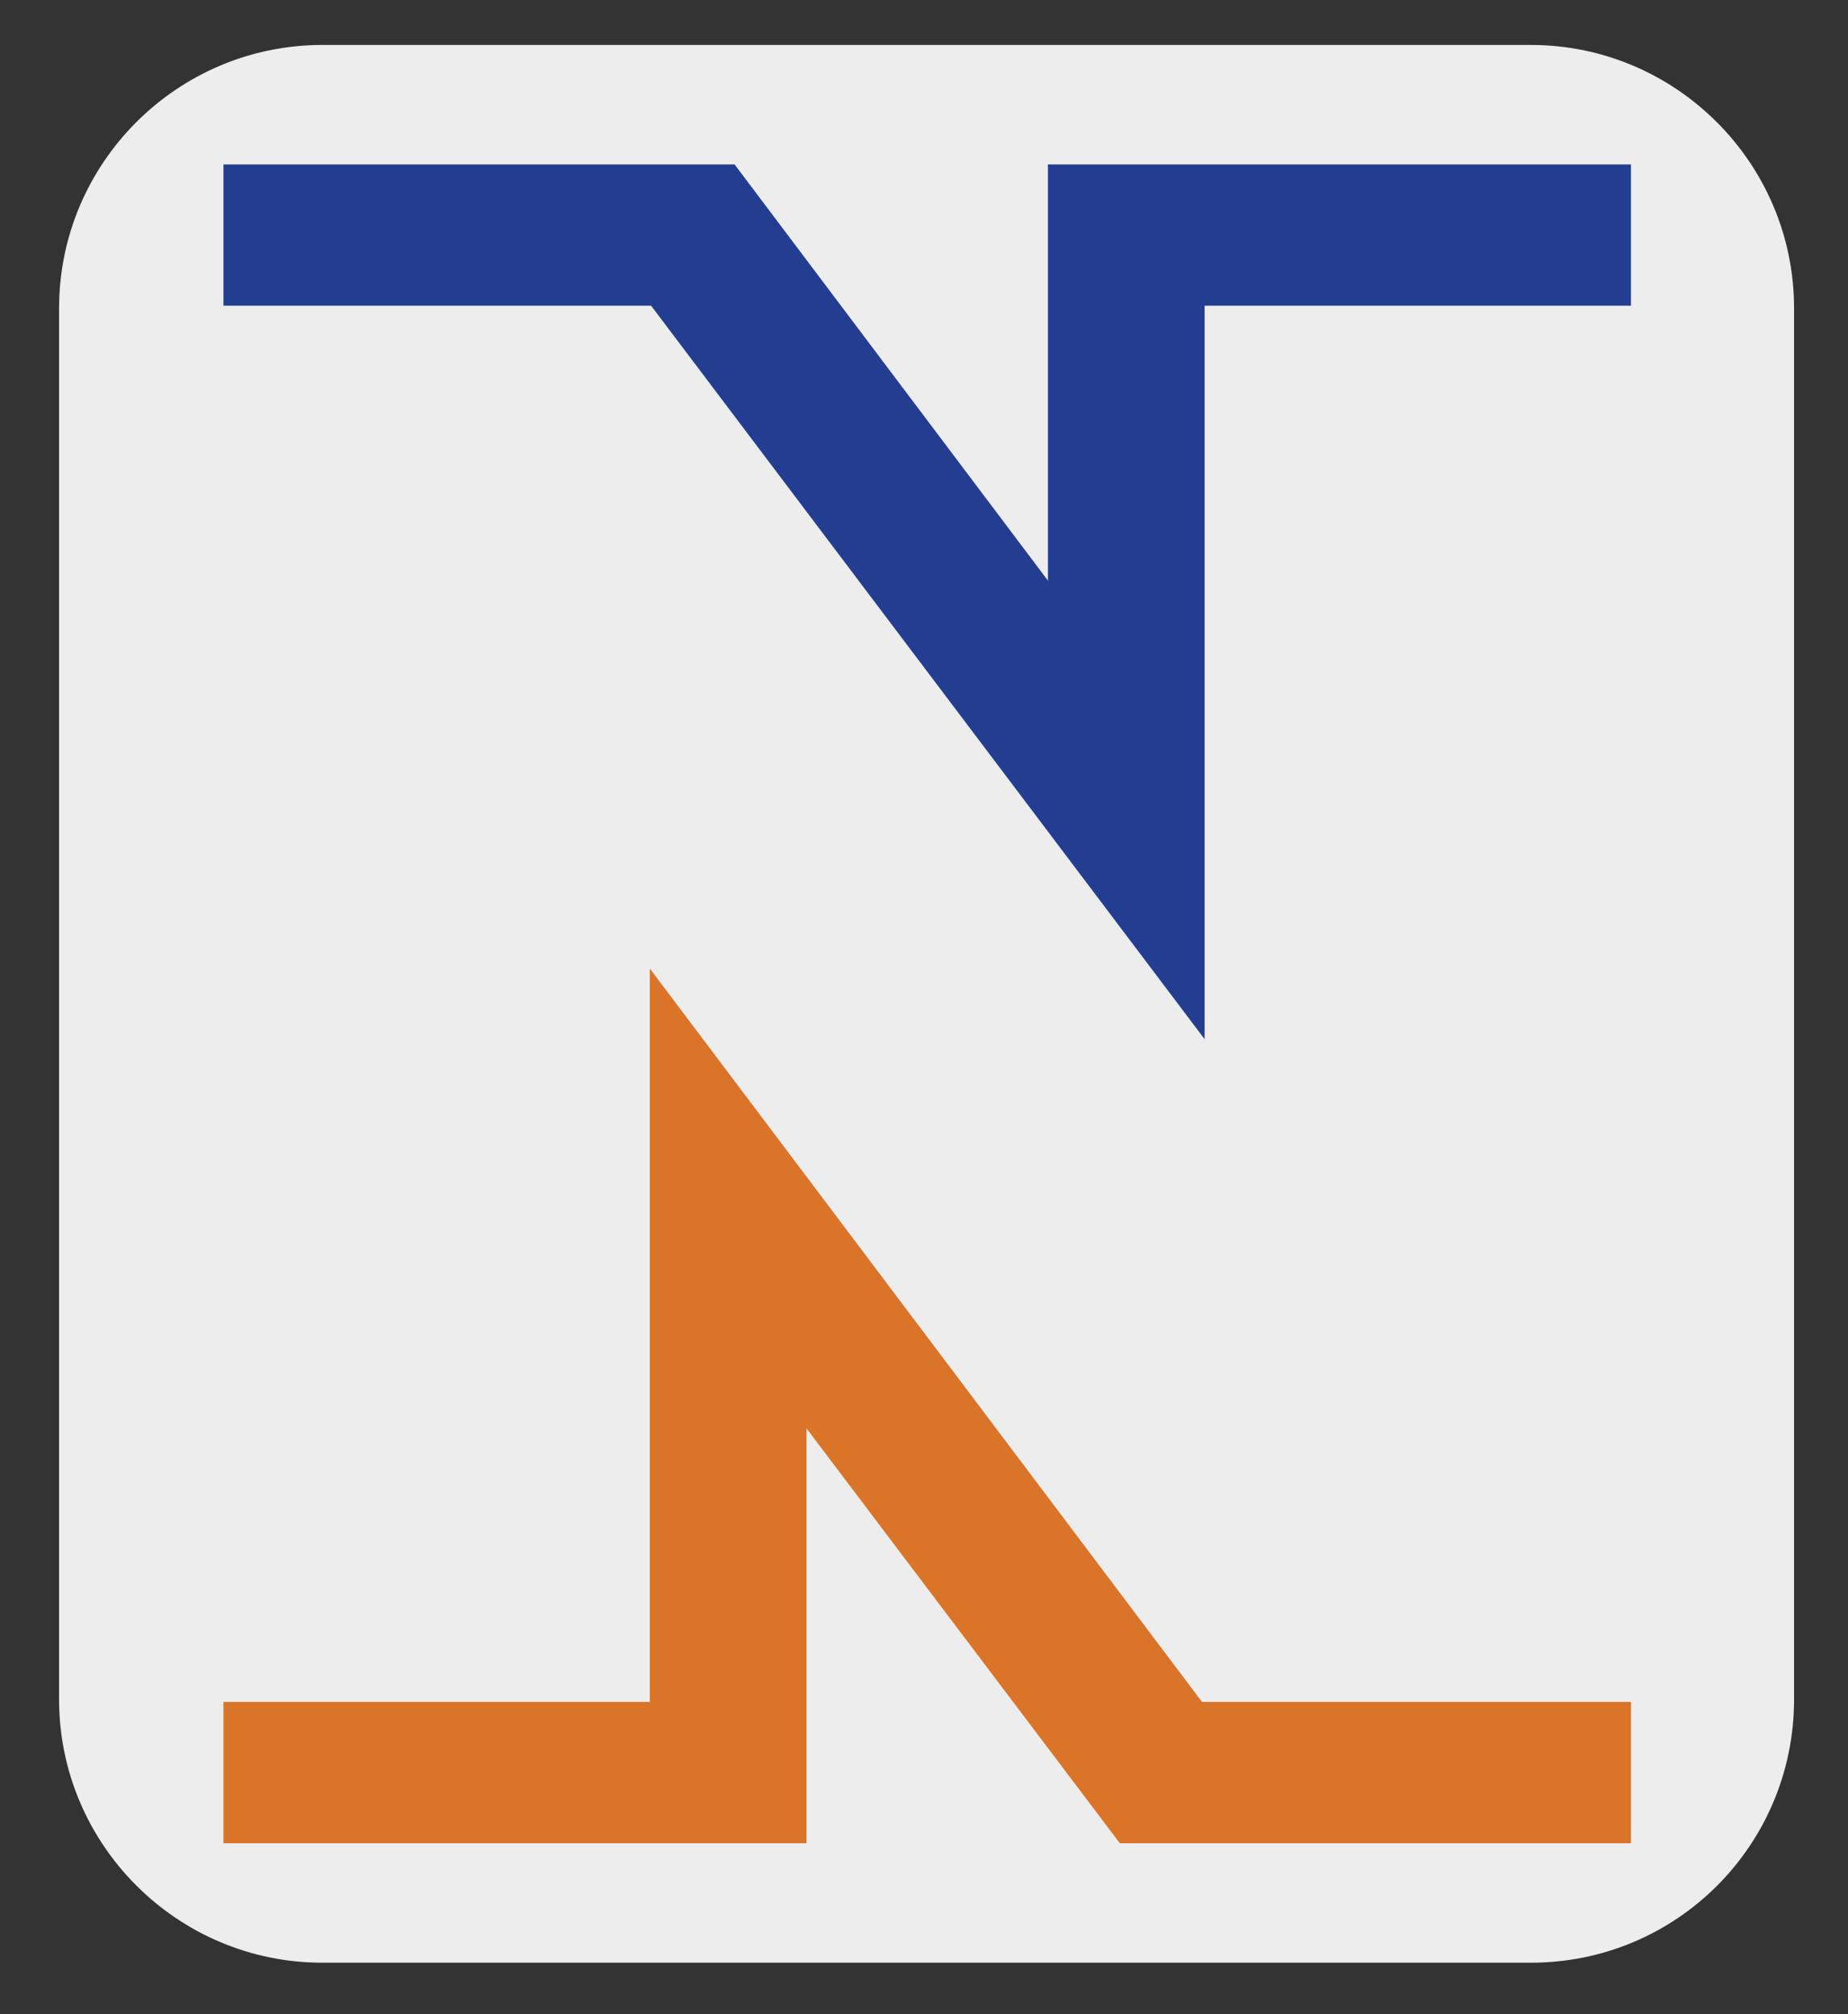 <?xml version="1.0" encoding="utf-8"?>
<!-- Generator: Adobe Illustrator 26.1.0, SVG Export Plug-In . SVG Version: 6.00 Build 0)  -->
<svg version="1.1" id="Layer_1" xmlns="http://www.w3.org/2000/svg" xmlns:xlink="http://www.w3.org/1999/xlink" x="0px" y="0px"
	 viewBox="0 0 143.9 156.8" style="enable-background:new 0 0 143.9 156.8;" xml:space="preserve">
<rect x="0" y="0" width="143.9" height="156.8" fill="#333333" stroke="none"/>
<style type="text/css">
	.st0{fill:#EDEDED;}
	.st1{fill:#DA7429;}
	.st2{fill:#233E90;}
	.st3{display:none;}
	.st4{display:inline;}
</style>
<path class="st0" d="M119.2,152.8H25.1c-11.3,0-20.5-9.2-20.5-20.5V24c0-11.3,9.2-20.5,20.5-20.5h94.1c11.3,0,20.5,9.2,20.5,20.5
	v108.3C139.7,143.6,130.6,152.8,119.2,152.8z"/>
<g>
	<polygon class="st1" points="127,132.5 93.6,132.5 50.6,75.4 50.6,132.5 17.4,132.5 17.4,143.5 62.8,143.5 62.8,111.2 87.2,143.5 
		127,143.5 	"/>
	<polygon class="st2" points="17.4,23.8 50.7,23.8 93.8,80.9 93.8,23.8 127,23.8 127,12.8 81.6,12.8 81.6,45.2 57.2,12.8 17.4,12.8 
			"/>
</g>
<g class="st3">
	<g class="st4">
		<g>
			<path class="st2" d="M233.2,37.2c-8.8,1.1-11.6,2.9-12,9.1c-0.4,5.4-0.9,10.1-0.9,22.1v54.9h-8.1l-60.3-68.9v31.2
				c0,12,0.3,17.4,0.7,21.4c0.6,6.1,3.6,9.2,14.3,9.8v5.1h-35.9v-5.1c8.2-0.7,11.9-2.8,12.7-9.2c0.6-5,0.9-9.9,0.9-21.9V52.7
				c0-4.5-0.3-7.6-3-11.2c-2.6-3.4-6.1-3.9-12.1-4.4V32h28.2l55.1,61.1V68.3c0-12-0.1-16.5-0.6-21.6c-0.4-5.9-2.7-8.8-14.7-9.5V32
				h35.7V37.2z"/>
			<path class="st2" d="M291.7,30.1c26.7,0,48.6,18.6,48.6,45.8c0,29.4-22,47.8-49.3,47.8c-28.9,0-49.9-20.1-49.9-46.7
				C241.1,53.4,258.8,30.1,291.7,30.1z M289.5,36.2C274.8,36.2,264,50,264,74.4c0,23.3,9.7,43.3,29.2,43.3
				c13.7,0,24.4-12.7,24.4-37.9C317.6,52.5,306.3,36.2,289.5,36.2z"/>
			<path class="st2" d="M428.8,97.4c-1.2,5.9-5.2,20.5-6.5,24.3h-71.7v-5.1c12.7-0.8,13.9-1.8,13.9-13.4V50.7
				c0-11.6-1.4-12.7-12.3-13.5V32h45.1v5.1c-11.3,1-12.7,1.9-12.7,13.5v53.5c0,7.6,0.3,11,8.2,11.2c0.3,0.1,6.9,0.1,7.5,0.1
				c8.2,0,10.4-1.7,13.9-5.4c2.7-2.8,6.5-8.7,9.1-14.3L428.8,97.4z"/>
			<path class="st2" d="M482.9,121.7v-5.1c9.1-1.2,9.1-2.8,7.1-8.7c-1.4-4.1-3.8-10.3-5.9-15.9h-28.2c-1.6,4.3-3.6,9.5-5.1,13.8
				c-3,8.7,0.4,9.8,11.9,10.8v5.1h-35.7v-5.1c9.1-1.1,11.4-2.3,16.3-13.9l30.1-71.3l6.9-1.2c9.3,24,19.1,48.5,28.5,71.5
				c5.3,12.8,6.7,13.8,16,14.9v5.1H482.9z M470.1,55.8c-4.2,9.9-8.2,19.2-11.9,29.2h23L470.1,55.8z"/>
			<path class="st2" d="M627.1,37.2c-8.8,1.1-11.6,2.9-12,9.1c-0.4,5.4-0.9,10.1-0.9,22.1v54.9h-8.1l-60.3-68.9v31.2
				c0,12,0.3,17.4,0.7,21.4c0.6,6.1,3.6,9.2,14.3,9.8v5.1h-35.9v-5.1c8.2-0.7,11.9-2.8,12.7-9.2c0.6-5,0.9-9.9,0.9-21.9V52.7
				c0-4.5-0.3-7.6-3-11.2c-2.6-3.4-6.1-3.9-12.1-4.4V32h28.2l55.1,61.1V68.3c0-12-0.1-16.5-0.6-21.6c-0.4-5.9-2.7-8.8-14.7-9.5V32
				h35.7V37.2z"/>
			<path class="st1" d="M635,57.4c9.5-3.3,12.7-7.7,12.7-11.7c0-5.2-5.2-6.9-11.1-8.1c-0.9-0.3-2.5-1.7-2.5-4.8c0-3.7,3-8,9.8-8
				c7.2,0,14.9,5.4,14.9,15.9c0,12.4-10.7,19.2-21.7,21.9L635,57.4z"/>
			<path class="st2" d="M723.9,54.8c-2.9-8.8-6.9-18.9-20.2-18.9c-8.4,0-13.9,5.7-13.9,13.4c0,7.6,5.3,12.1,18.1,18.2
				c15.5,7.3,25.3,14.5,25.3,28.1c0,16.3-14.2,28.1-34.8,28.1c-9.3,0-17.5-2.3-24.3-4.3c-0.9-3.2-3.3-17.5-4.3-24l5.6-1.2
				c2.9,8.7,11,23.7,25.2,23.7c8.8,0,14.2-5.2,14.2-14.1c0-8-5.2-12.7-17.3-18.9c-15-7.7-24.9-14.6-24.9-28.9
				c0-14.5,11.9-25.9,33.5-25.9c10,0,17.5,2.1,20.7,2.5c0.6,5.1,1.6,12.3,2.7,21L723.9,54.8z"/>
		</g>
	</g>
</g>
</svg>
